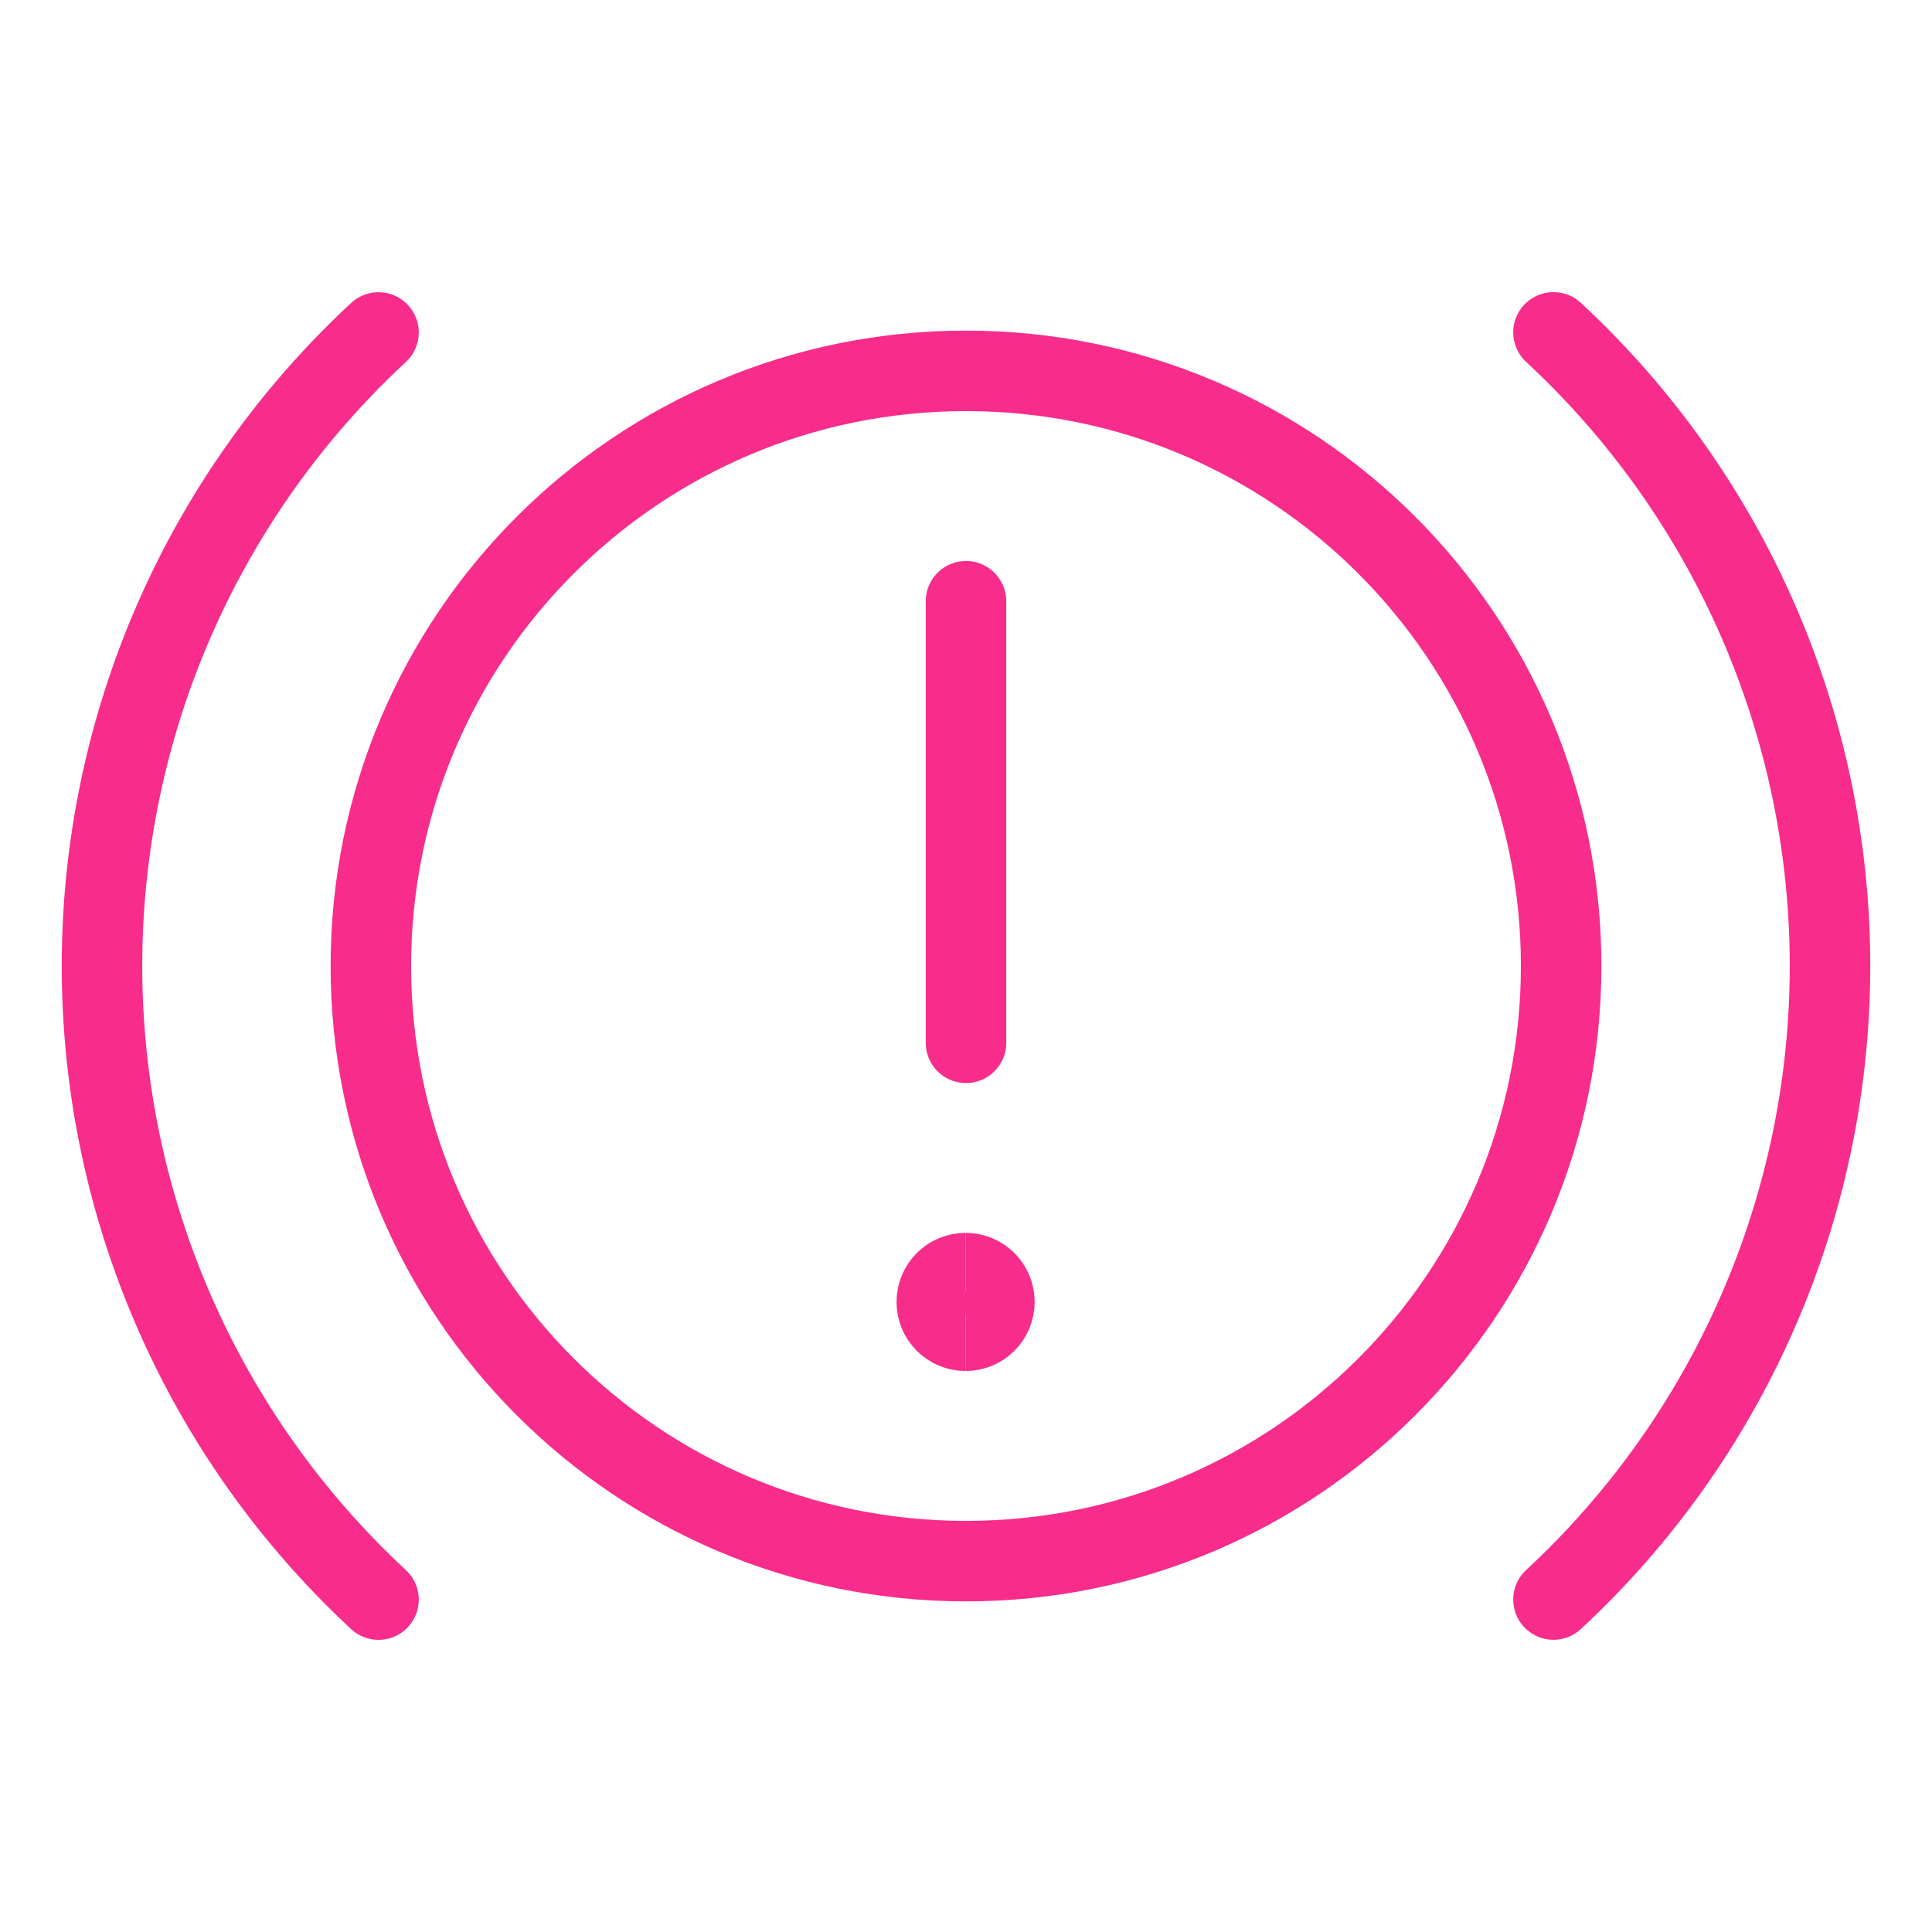 <?xml version="1.0" encoding="UTF-8"?>
<svg xmlns="http://www.w3.org/2000/svg" fill="none" viewBox="-0.5 -0.5 24 24" id="Car-Dashboard-Warning--Streamline-Ultimate.svg">
  <desc>Car Dashboard Warning Streamline Icon: https://streamlinehq.com</desc>
  <path stroke="#f82c8b" stroke-linecap="round" stroke-linejoin="round" d="M11.5 6.969v5.485" stroke-width="1"></path>
  <path stroke="#f82c8b" stroke-linecap="round" stroke-linejoin="round" d="M11.5 18.893c4.083 0 7.393 -3.31 7.393 -7.393 0 -4.083 -3.31 -7.393 -7.393 -7.393 -4.083 0 -7.393 3.31 -7.393 7.393 0 4.083 3.31 7.393 7.393 7.393Z" stroke-width="1"></path>
  <path stroke="#f82c8b" stroke-linecap="round" stroke-linejoin="round" d="M18.798 19.37c1.084 -1.005 1.948 -2.222 2.539 -3.577 0.591 -1.354 0.896 -2.816 0.896 -4.294 0 -1.478 -0.305 -2.939 -0.896 -4.294 -0.591 -1.354 -1.456 -2.572 -2.539 -3.576" stroke-width="1"></path>
  <path stroke="#f82c8b" stroke-linecap="round" stroke-linejoin="round" d="M4.202 3.63C3.119 4.634 2.254 5.852 1.663 7.206 1.072 8.56 0.767 10.022 0.767 11.5c0 1.478 0.305 2.939 0.896 4.294 0.591 1.354 1.456 2.572 2.539 3.577" stroke-width="1"></path>
  <path stroke="#f82c8b" d="M11.495 16.031c-0.198 0 -0.358 -0.16 -0.358 -0.358 0 -0.198 0.16 -0.358 0.358 -0.358" stroke-width="1"></path>
  <path stroke="#f82c8b" d="M11.495 16.031c0.198 0 0.358 -0.16 0.358 -0.358 0 -0.198 -0.16 -0.358 -0.358 -0.358" stroke-width="1"></path>
</svg>

